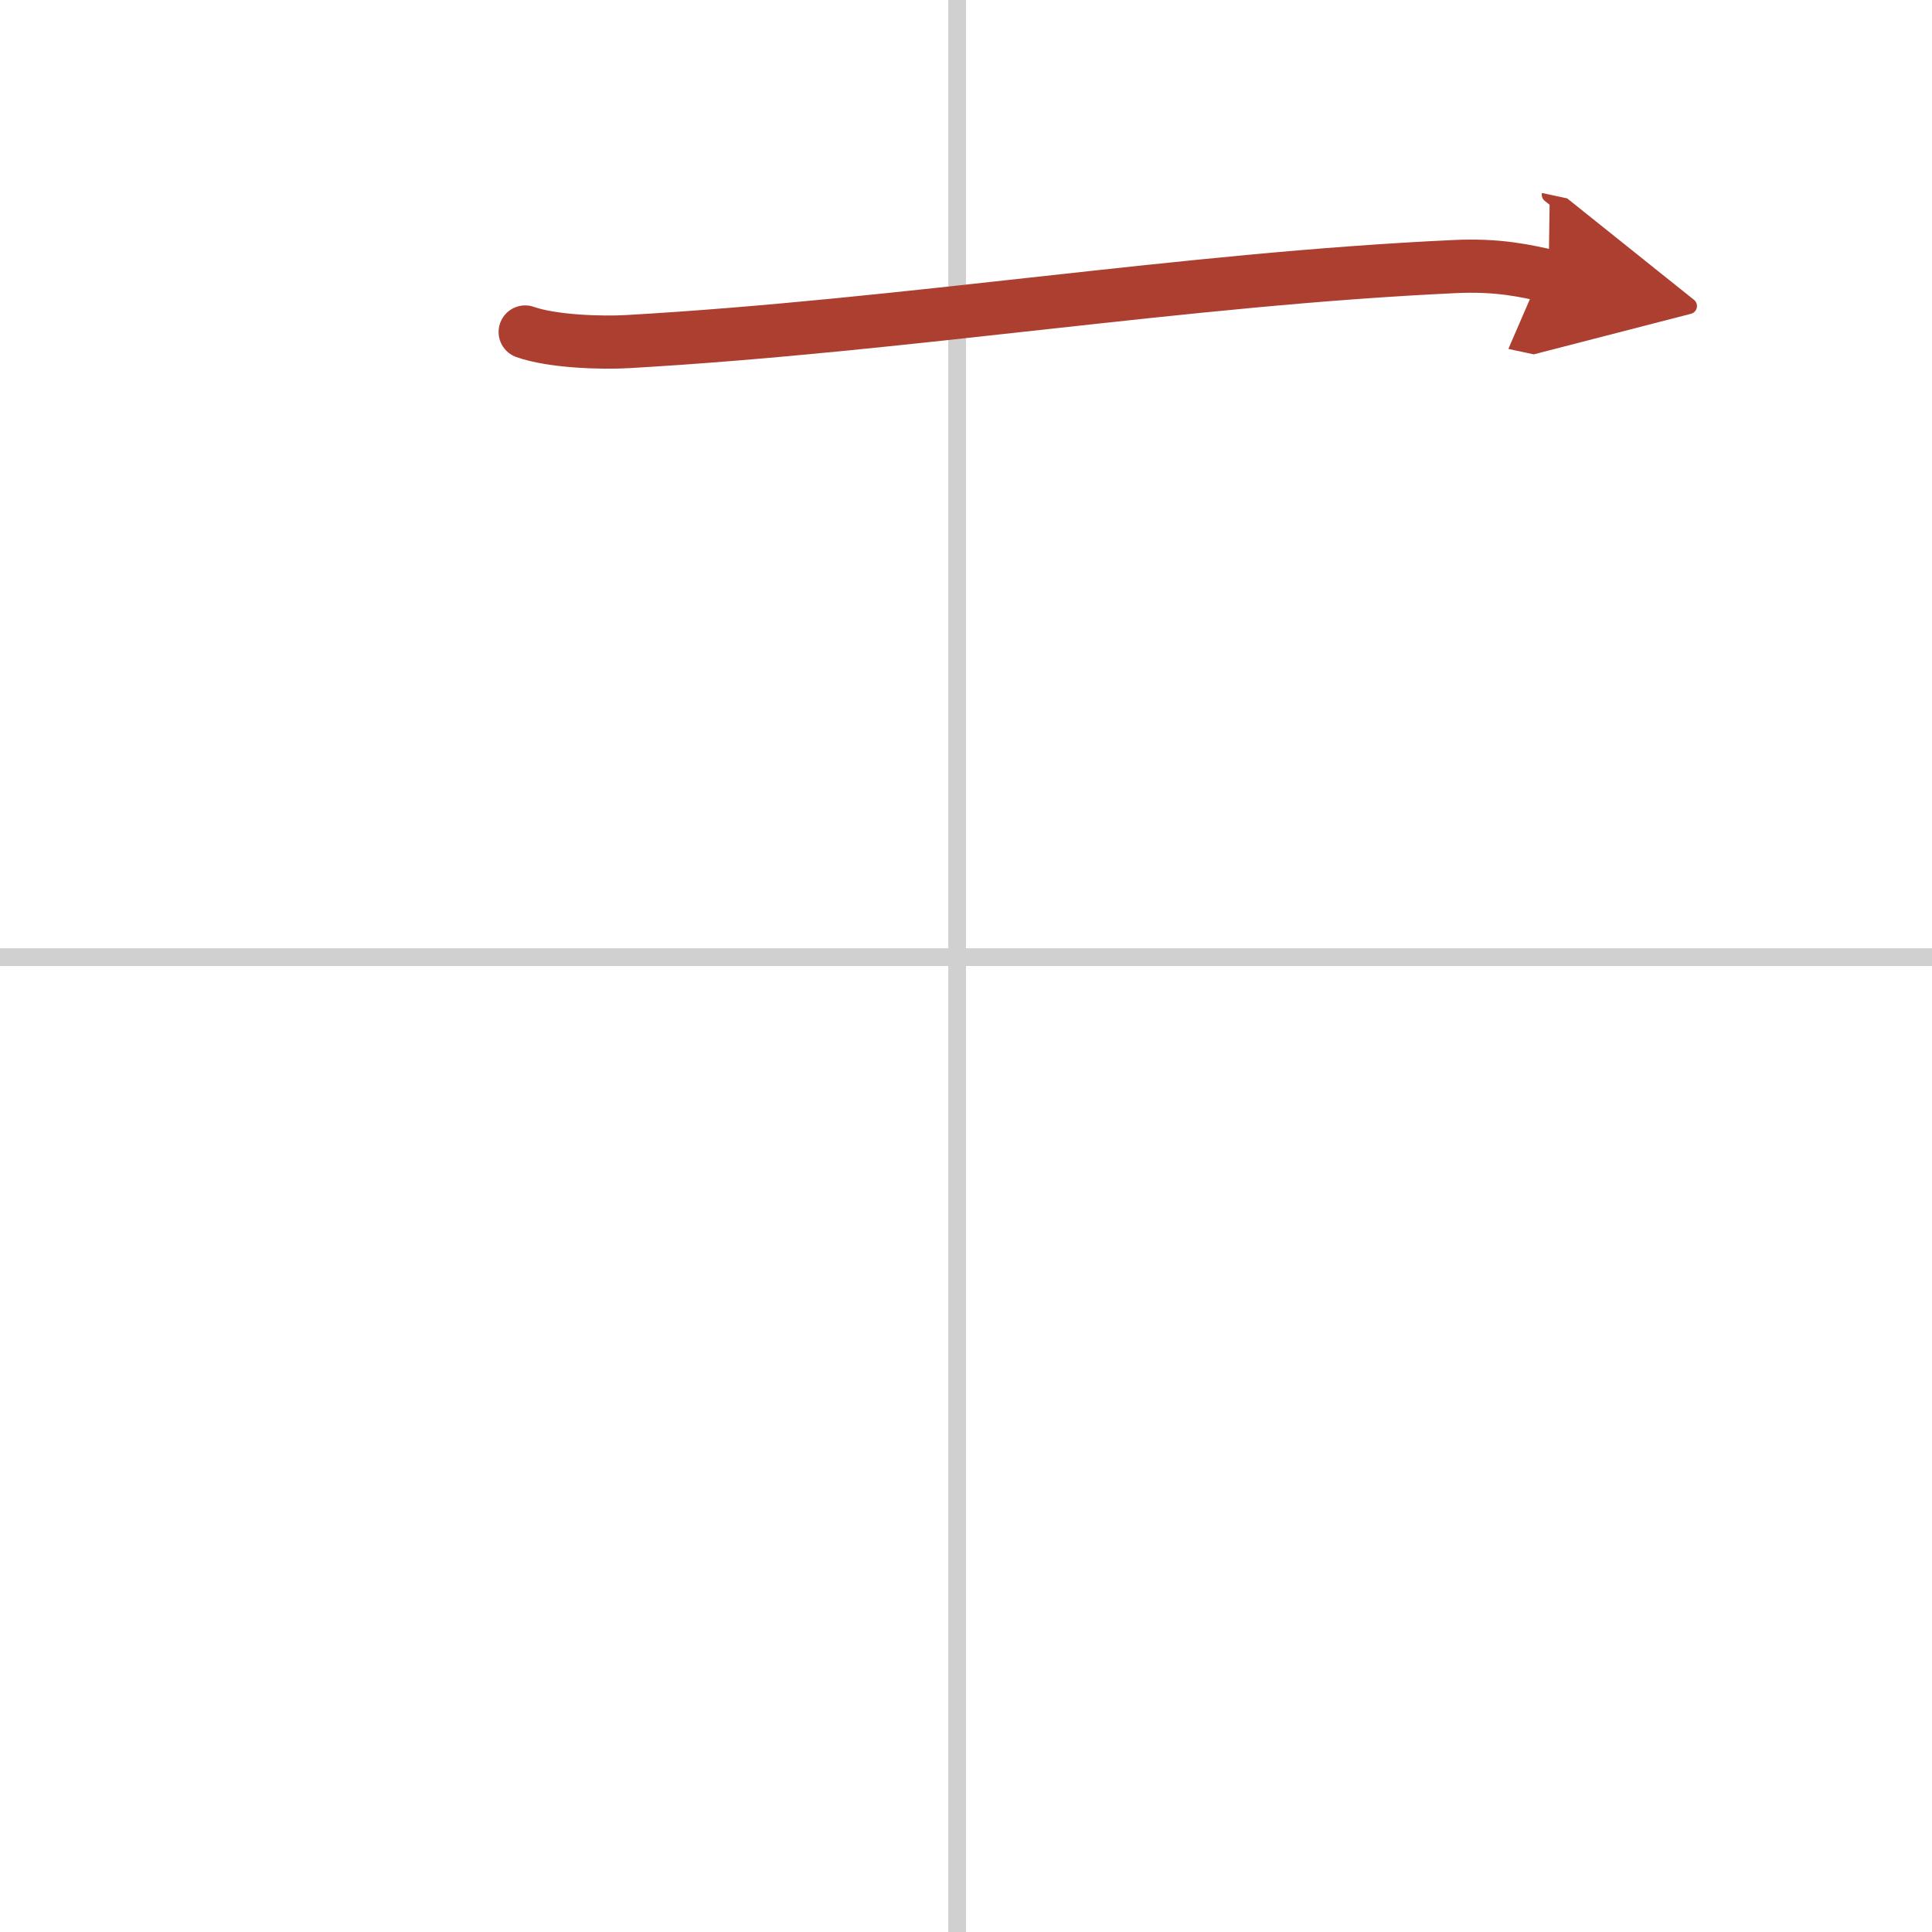 <svg width="400" height="400" viewBox="0 0 109 109" xmlns="http://www.w3.org/2000/svg"><defs><marker id="a" markerWidth="4" orient="auto" refX="1" refY="5" viewBox="0 0 10 10"><polyline points="0 0 10 5 0 10 1 5" fill="#ad3f31" stroke="#ad3f31"/></marker></defs><g fill="none" stroke-linecap="round" stroke-linejoin="round" stroke-width="3"><rect width="100%" height="100%" fill="#fff" stroke="#fff"/><line x1="54" x2="54" y2="109" stroke="#d0d0d0" stroke-width="1"/><line x2="109" y1="54" y2="54" stroke="#d0d0d0" stroke-width="1"/><path d="m29.63 18.73c1.52 0.54 4.3 0.63 5.82 0.54 15.8-0.91 31.3-3.52 46.61-4.23 2.53-0.12 4.05 0.26 5.31 0.53" marker-end="url(#a)" stroke="#ad3f31"/></g></svg>
